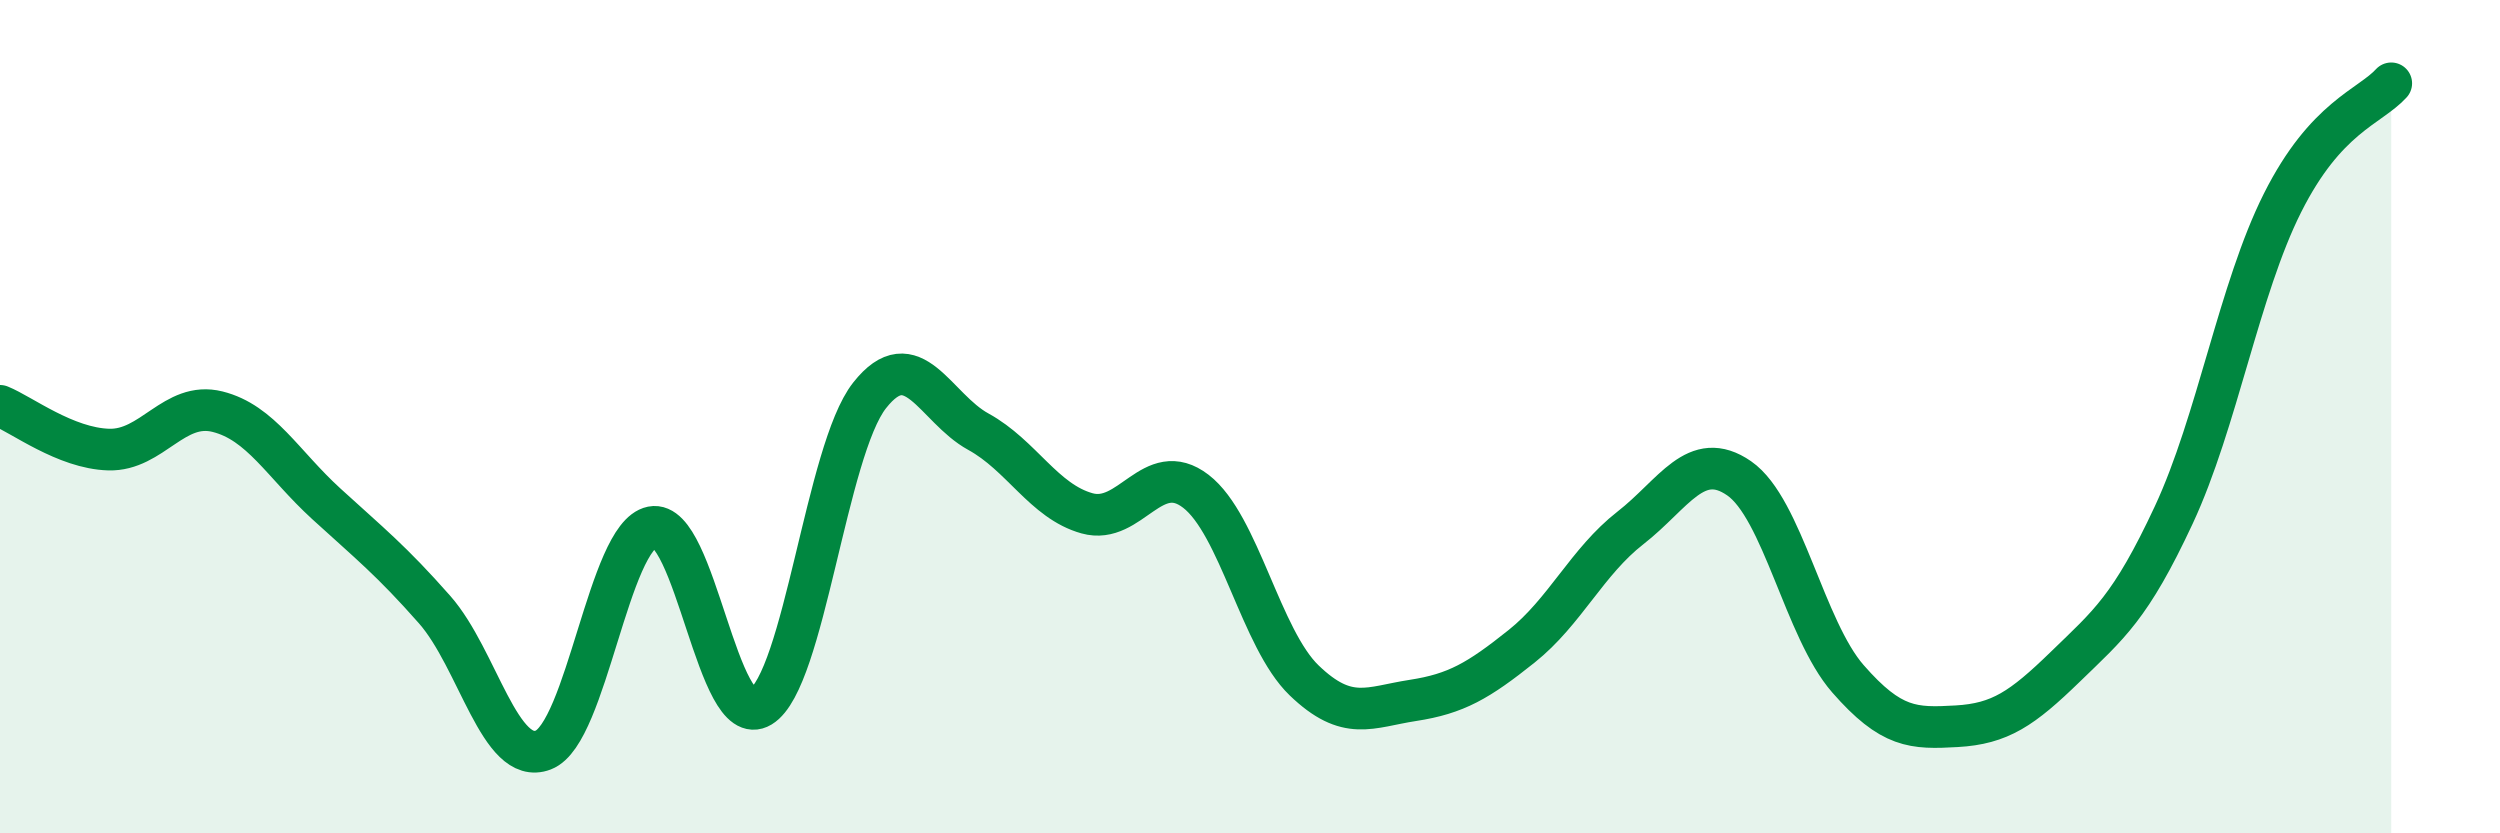 
    <svg width="60" height="20" viewBox="0 0 60 20" xmlns="http://www.w3.org/2000/svg">
      <path
        d="M 0,9.74 C 0.52,9.95 1.57,10.76 2.61,10.79 C 3.65,10.82 4.18,9.62 5.22,9.88 C 6.26,10.14 6.79,11.14 7.83,12.09 C 8.87,13.04 9.39,13.45 10.43,14.63 C 11.47,15.81 12,18.4 13.04,18 C 14.08,17.6 14.61,12.86 15.65,12.65 C 16.69,12.44 17.22,17.59 18.26,16.96 C 19.3,16.33 19.83,10.81 20.87,9.49 C 21.91,8.17 22.44,9.79 23.48,10.36 C 24.52,10.93 25.05,12.03 26.09,12.32 C 27.13,12.61 27.66,10.99 28.7,11.79 C 29.74,12.59 30.26,15.33 31.3,16.33 C 32.34,17.33 32.87,16.97 33.91,16.81 C 34.95,16.65 35.48,16.34 36.52,15.51 C 37.56,14.68 38.09,13.48 39.13,12.67 C 40.17,11.86 40.7,10.76 41.74,11.48 C 42.78,12.2 43.31,15.1 44.35,16.29 C 45.39,17.48 45.92,17.49 46.96,17.43 C 48,17.37 48.53,17.01 49.57,16 C 50.61,14.99 51.13,14.59 52.17,12.36 C 53.21,10.13 53.74,6.94 54.78,4.87 C 55.82,2.8 56.87,2.57 57.39,2L57.39 20L0 20Z"
        fill="#008740"
        opacity="0.1"
        stroke-linecap="round"
        stroke-linejoin="round"
      />
      <path
        d="M 0,9.74 C 0.52,9.95 1.57,10.76 2.61,10.79 C 3.65,10.82 4.18,9.62 5.22,9.88 C 6.26,10.14 6.79,11.14 7.83,12.09 C 8.87,13.04 9.39,13.45 10.43,14.63 C 11.47,15.81 12,18.4 13.04,18 C 14.08,17.6 14.61,12.86 15.65,12.65 C 16.69,12.44 17.22,17.59 18.26,16.96 C 19.3,16.33 19.83,10.81 20.87,9.49 C 21.91,8.17 22.44,9.79 23.48,10.36 C 24.52,10.93 25.05,12.03 26.09,12.32 C 27.13,12.61 27.66,10.99 28.7,11.79 C 29.74,12.59 30.26,15.33 31.3,16.33 C 32.34,17.33 32.87,16.97 33.91,16.81 C 34.95,16.65 35.48,16.34 36.52,15.51 C 37.56,14.68 38.09,13.48 39.13,12.67 C 40.17,11.86 40.7,10.76 41.74,11.48 C 42.78,12.2 43.31,15.1 44.35,16.29 C 45.39,17.48 45.92,17.49 46.96,17.43 C 48,17.37 48.53,17.01 49.57,16 C 50.61,14.99 51.13,14.59 52.17,12.36 C 53.21,10.13 53.74,6.94 54.78,4.87 C 55.82,2.8 56.87,2.57 57.39,2"
        stroke="#008740"
        stroke-width="1"
        fill="none"
        stroke-linecap="round"
        stroke-linejoin="round"
      />
    </svg>
  